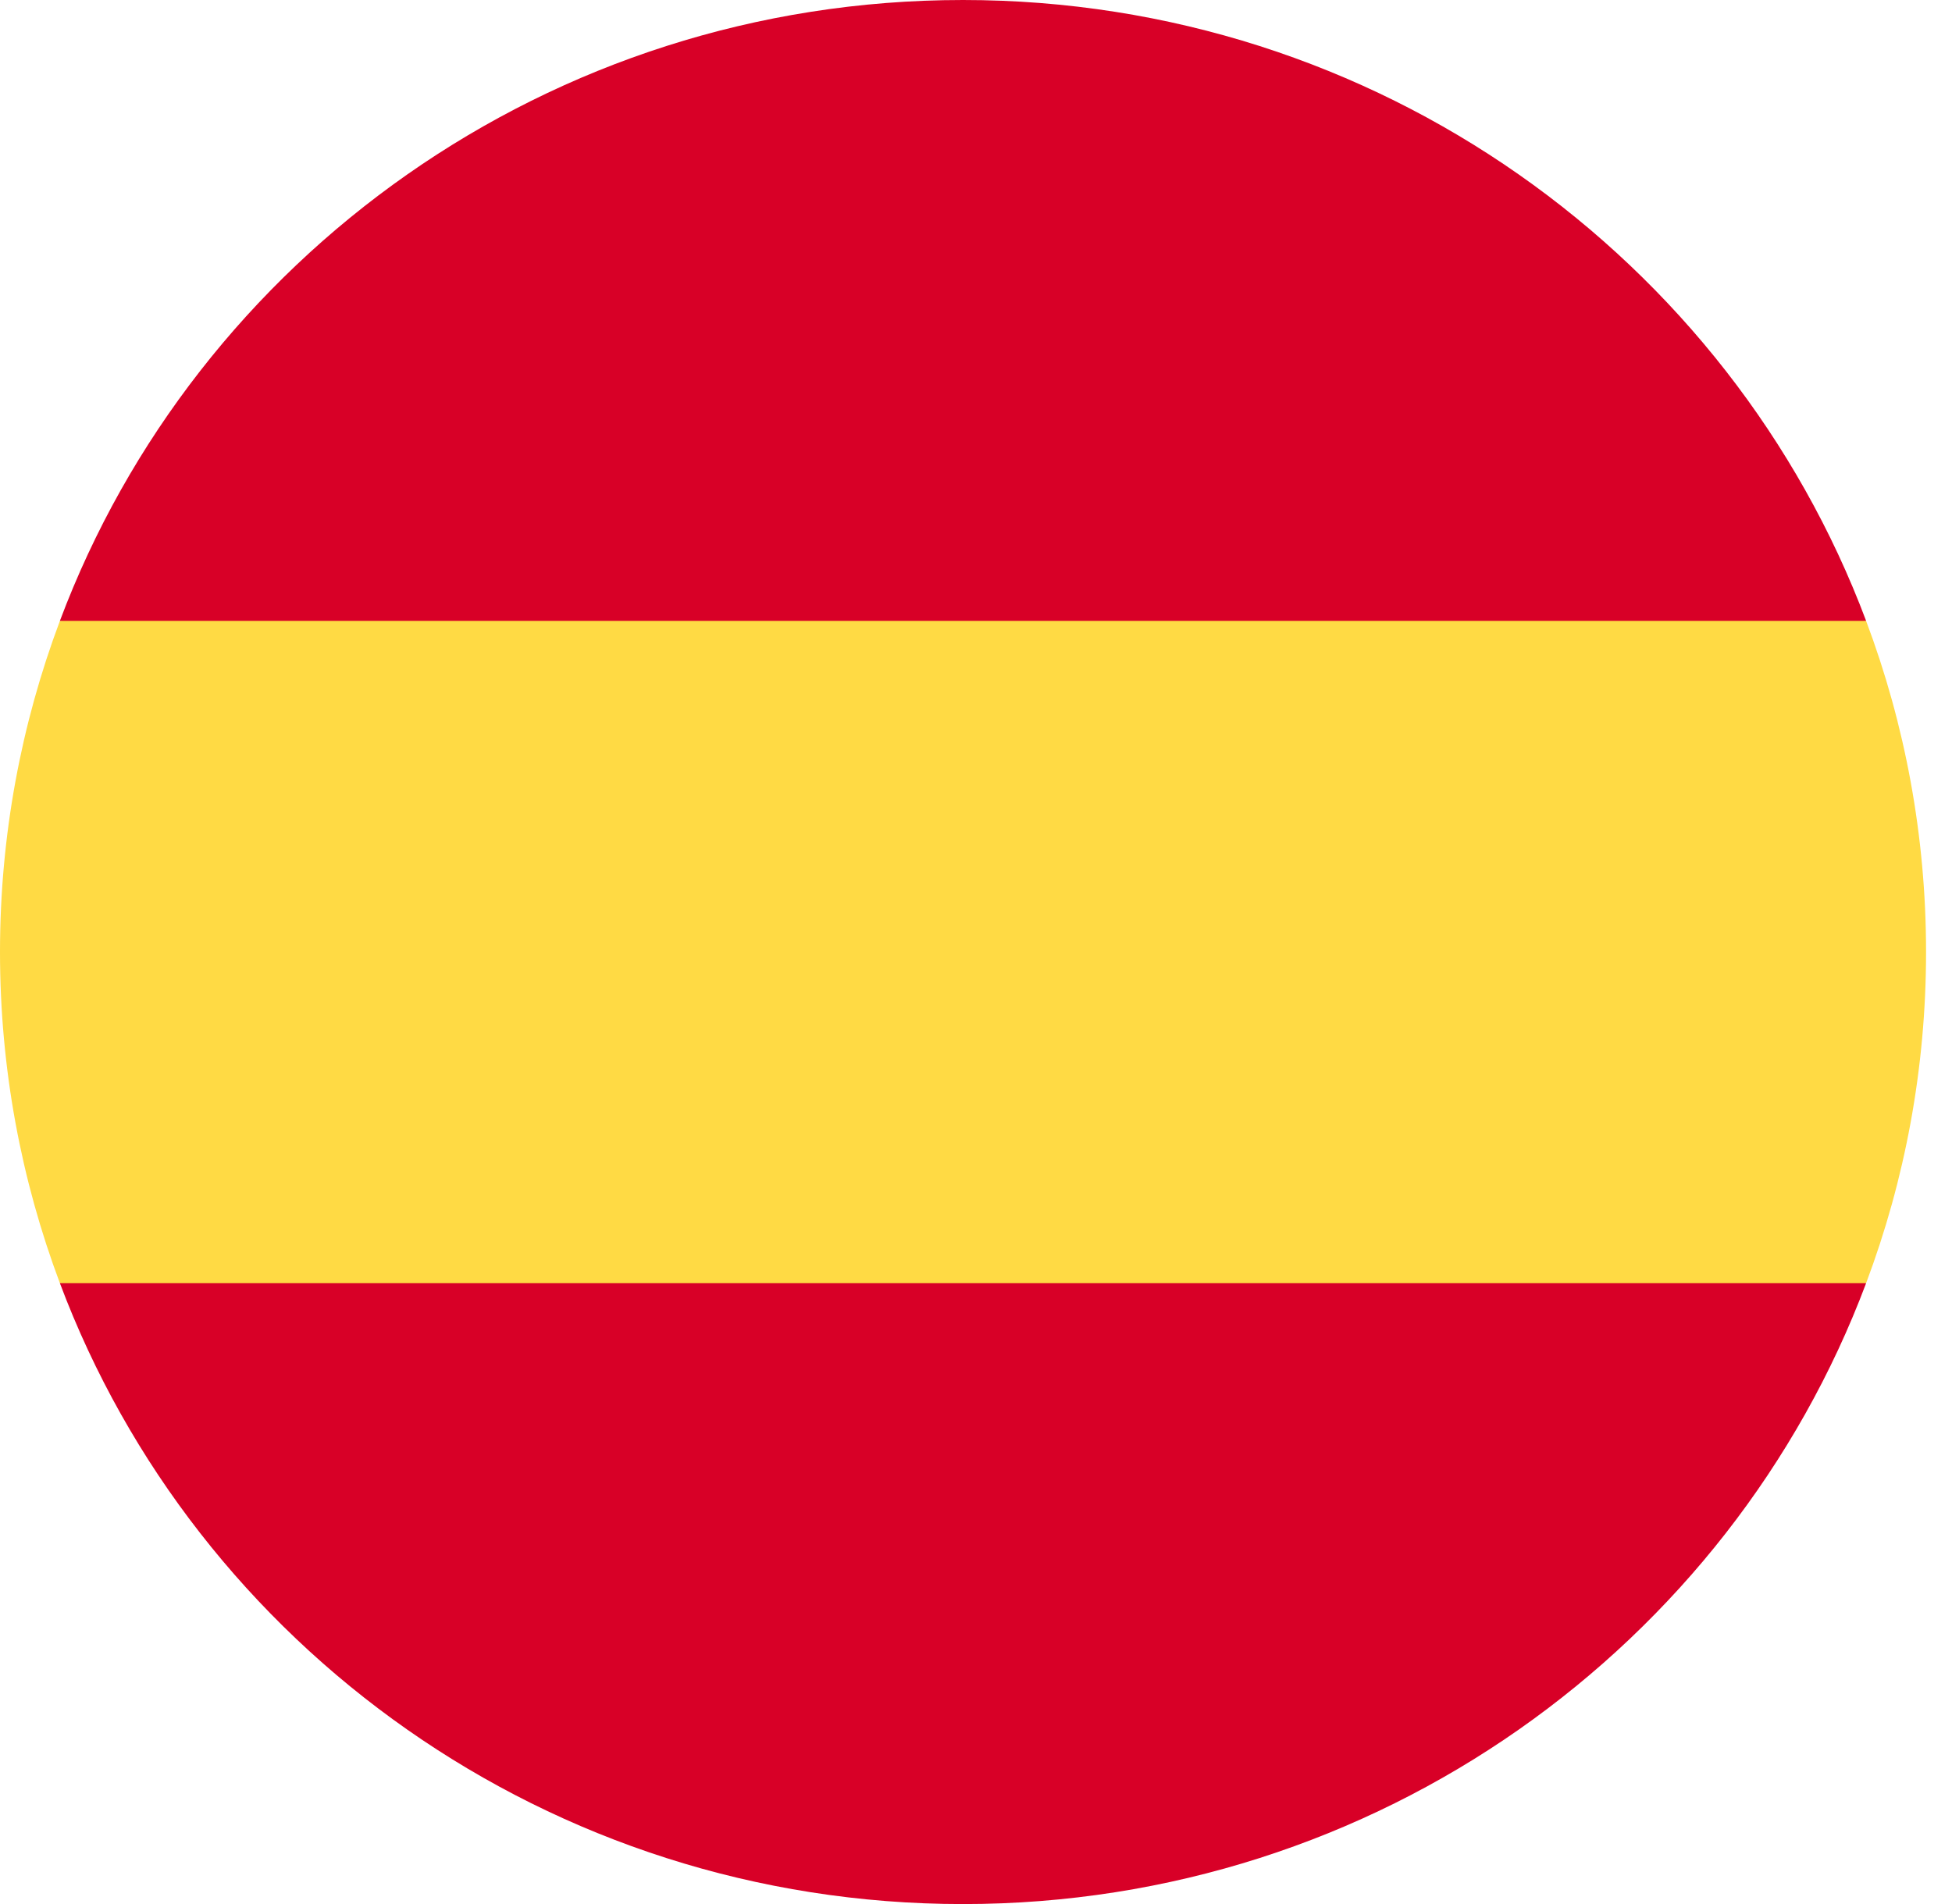 <svg width="41" height="40" viewBox="0 0 41 40" fill="none" xmlns="http://www.w3.org/2000/svg">
<g clip-path="url(#clip0_2116_12032)">
<path d="M0 20C0 22.447 0.445 24.79 1.258 26.957L20.227 28.696L39.196 26.957C40.01 24.79 40.455 22.447 40.455 20C40.455 17.554 40.01 15.21 39.196 13.044L20.227 11.305L1.258 13.044C0.445 15.21 0 17.554 0 20H0Z" fill="#FFDA44"/>
<path d="M39.196 13.043C36.338 5.428 28.924 0 20.227 0C11.53 0 4.116 5.428 1.258 13.043H39.196Z" fill="#D80027"/>
<path d="M1.258 26.957C4.116 34.573 11.53 40.001 20.227 40.001C28.924 40.001 36.338 34.573 39.196 26.957H1.258Z" fill="#D80027"/>
</g>
<defs>
<clipPath id="clip0_2116_12032">
<rect width="40.455" height="40" fill="white"/>
</clipPath>
</defs>
</svg>
